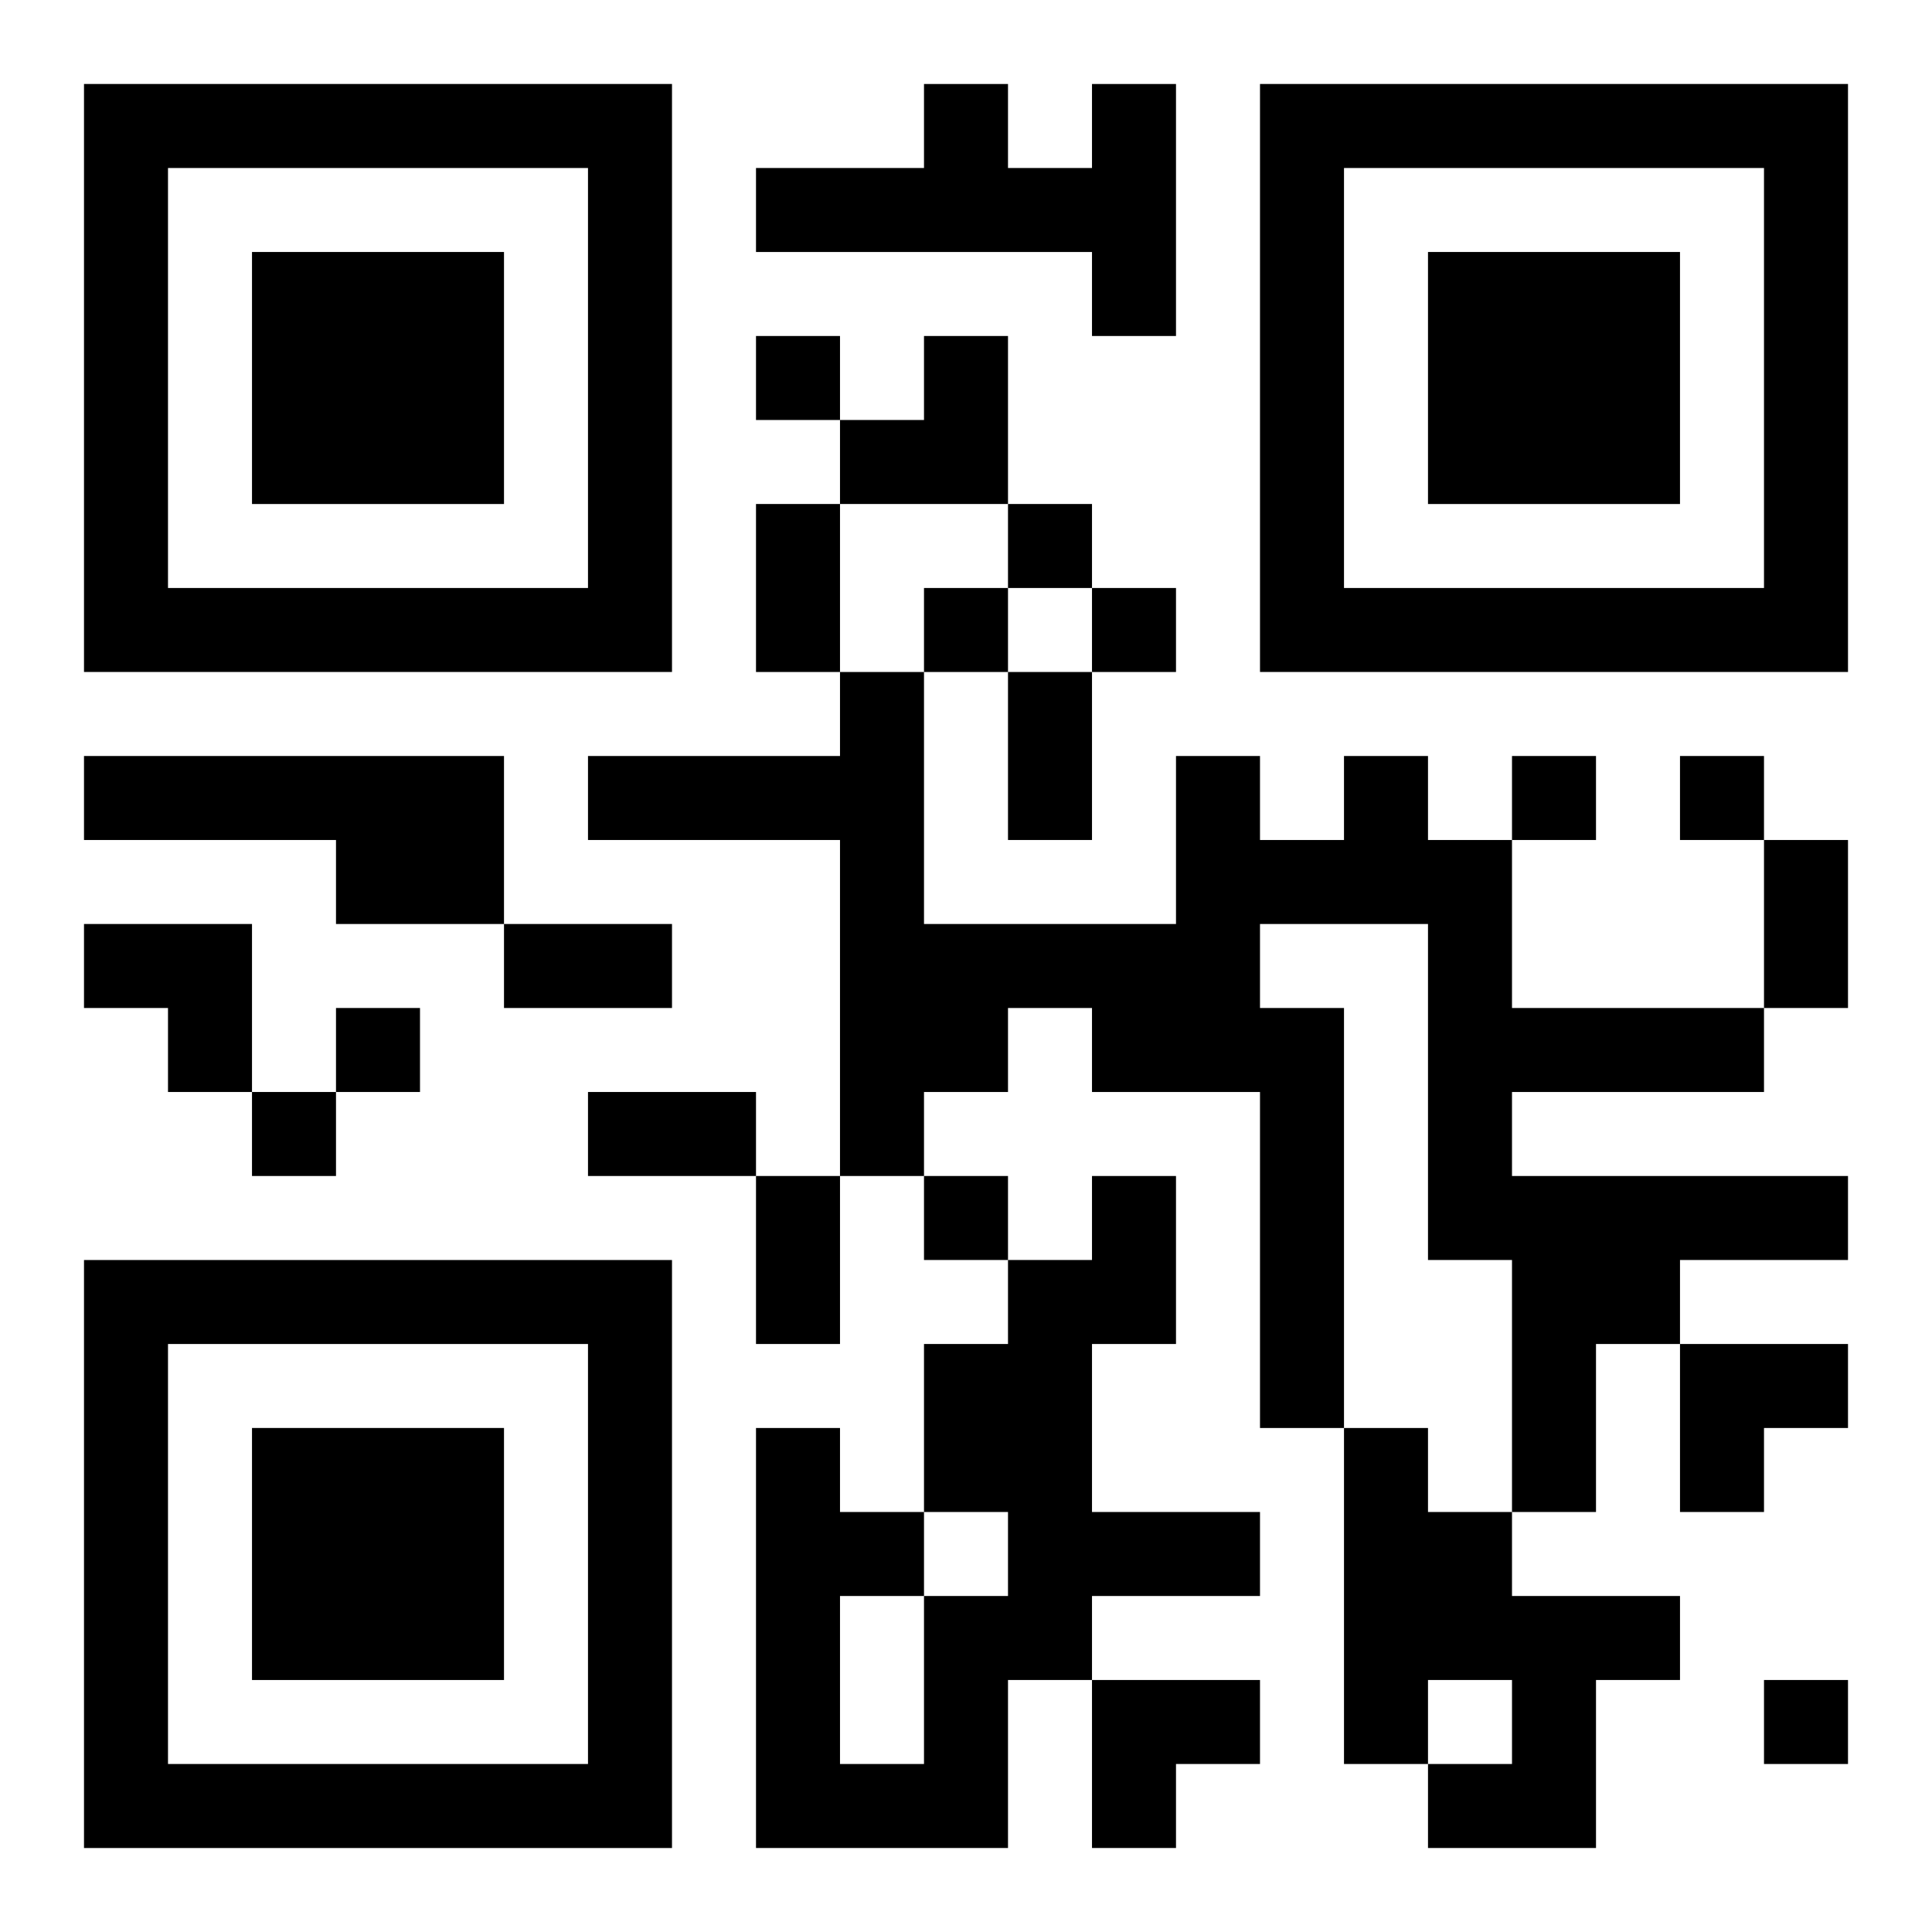 <?xml version="1.0" encoding="UTF-8"?>
<svg width="250" height="250" baseProfile="full" version="1.1" viewBox="-1 -1 23 23" xmlns="http://www.w3.org/2000/svg" xmlns:xlink="http://www.w3.org/1999/xlink"><symbol id="a"><path d="m0 7v7h7v-7h-7zm1 1h5v5h-5v-5zm1 1v3h3v-3h-3z"/></symbol><use y="-7" xlink:href="#a"/><use y="7" xlink:href="#a"/><use x="14" y="-7" xlink:href="#a"/><path d="m12 0h1v3h-1v-1h-4v-1h2v-1h1v1h1v-1m-12 8h5v2h-2v-1h-3v-1m15 0h1v1h1v2h3v1h-3v1h4v1h-2v1h-1v2h-1v-3h-1v-4h-2v1h1v5h-1v-4h-2v-1h-1v1h-1v1h-1v-4h-3v-1h3v-1h1v3h3v-2h1v1h1v-1m-3 5h1v2h-1v2h2v1h-2v1h-1v2h-3v-5h1v1h1v1h1v-1h-1v-2h1v-1h1v-1m-3 5v2h1v-2h-1m6-2h1v1h1v1h2v1h-1v2h-2v-1h1v-1h-1v1h-1v-4m-7-13v1h1v-1h-1m3 2v1h1v-1h-1m-1 1v1h1v-1h-1m2 0v1h1v-1h-1m5 2v1h1v-1h-1m2 0v1h1v-1h-1m-16 3v1h1v-1h-1m-1 1v1h1v-1h-1m8 1v1h1v-1h-1m10 6v1h1v-1h-1m-12-14h1v2h-1v-2m3 2h1v2h-1v-2m9 2h1v2h-1v-2m-15 1h2v1h-2v-1m1 2h2v1h-2v-1m2 1h1v2h-1v-2m1-10m1 0h1v2h-2v-1h1zm-10 7h2v2h-1v-1h-1zm19 5h2v1h-1v1h-1zm-7 4h2v1h-1v1h-1z"/></svg>
